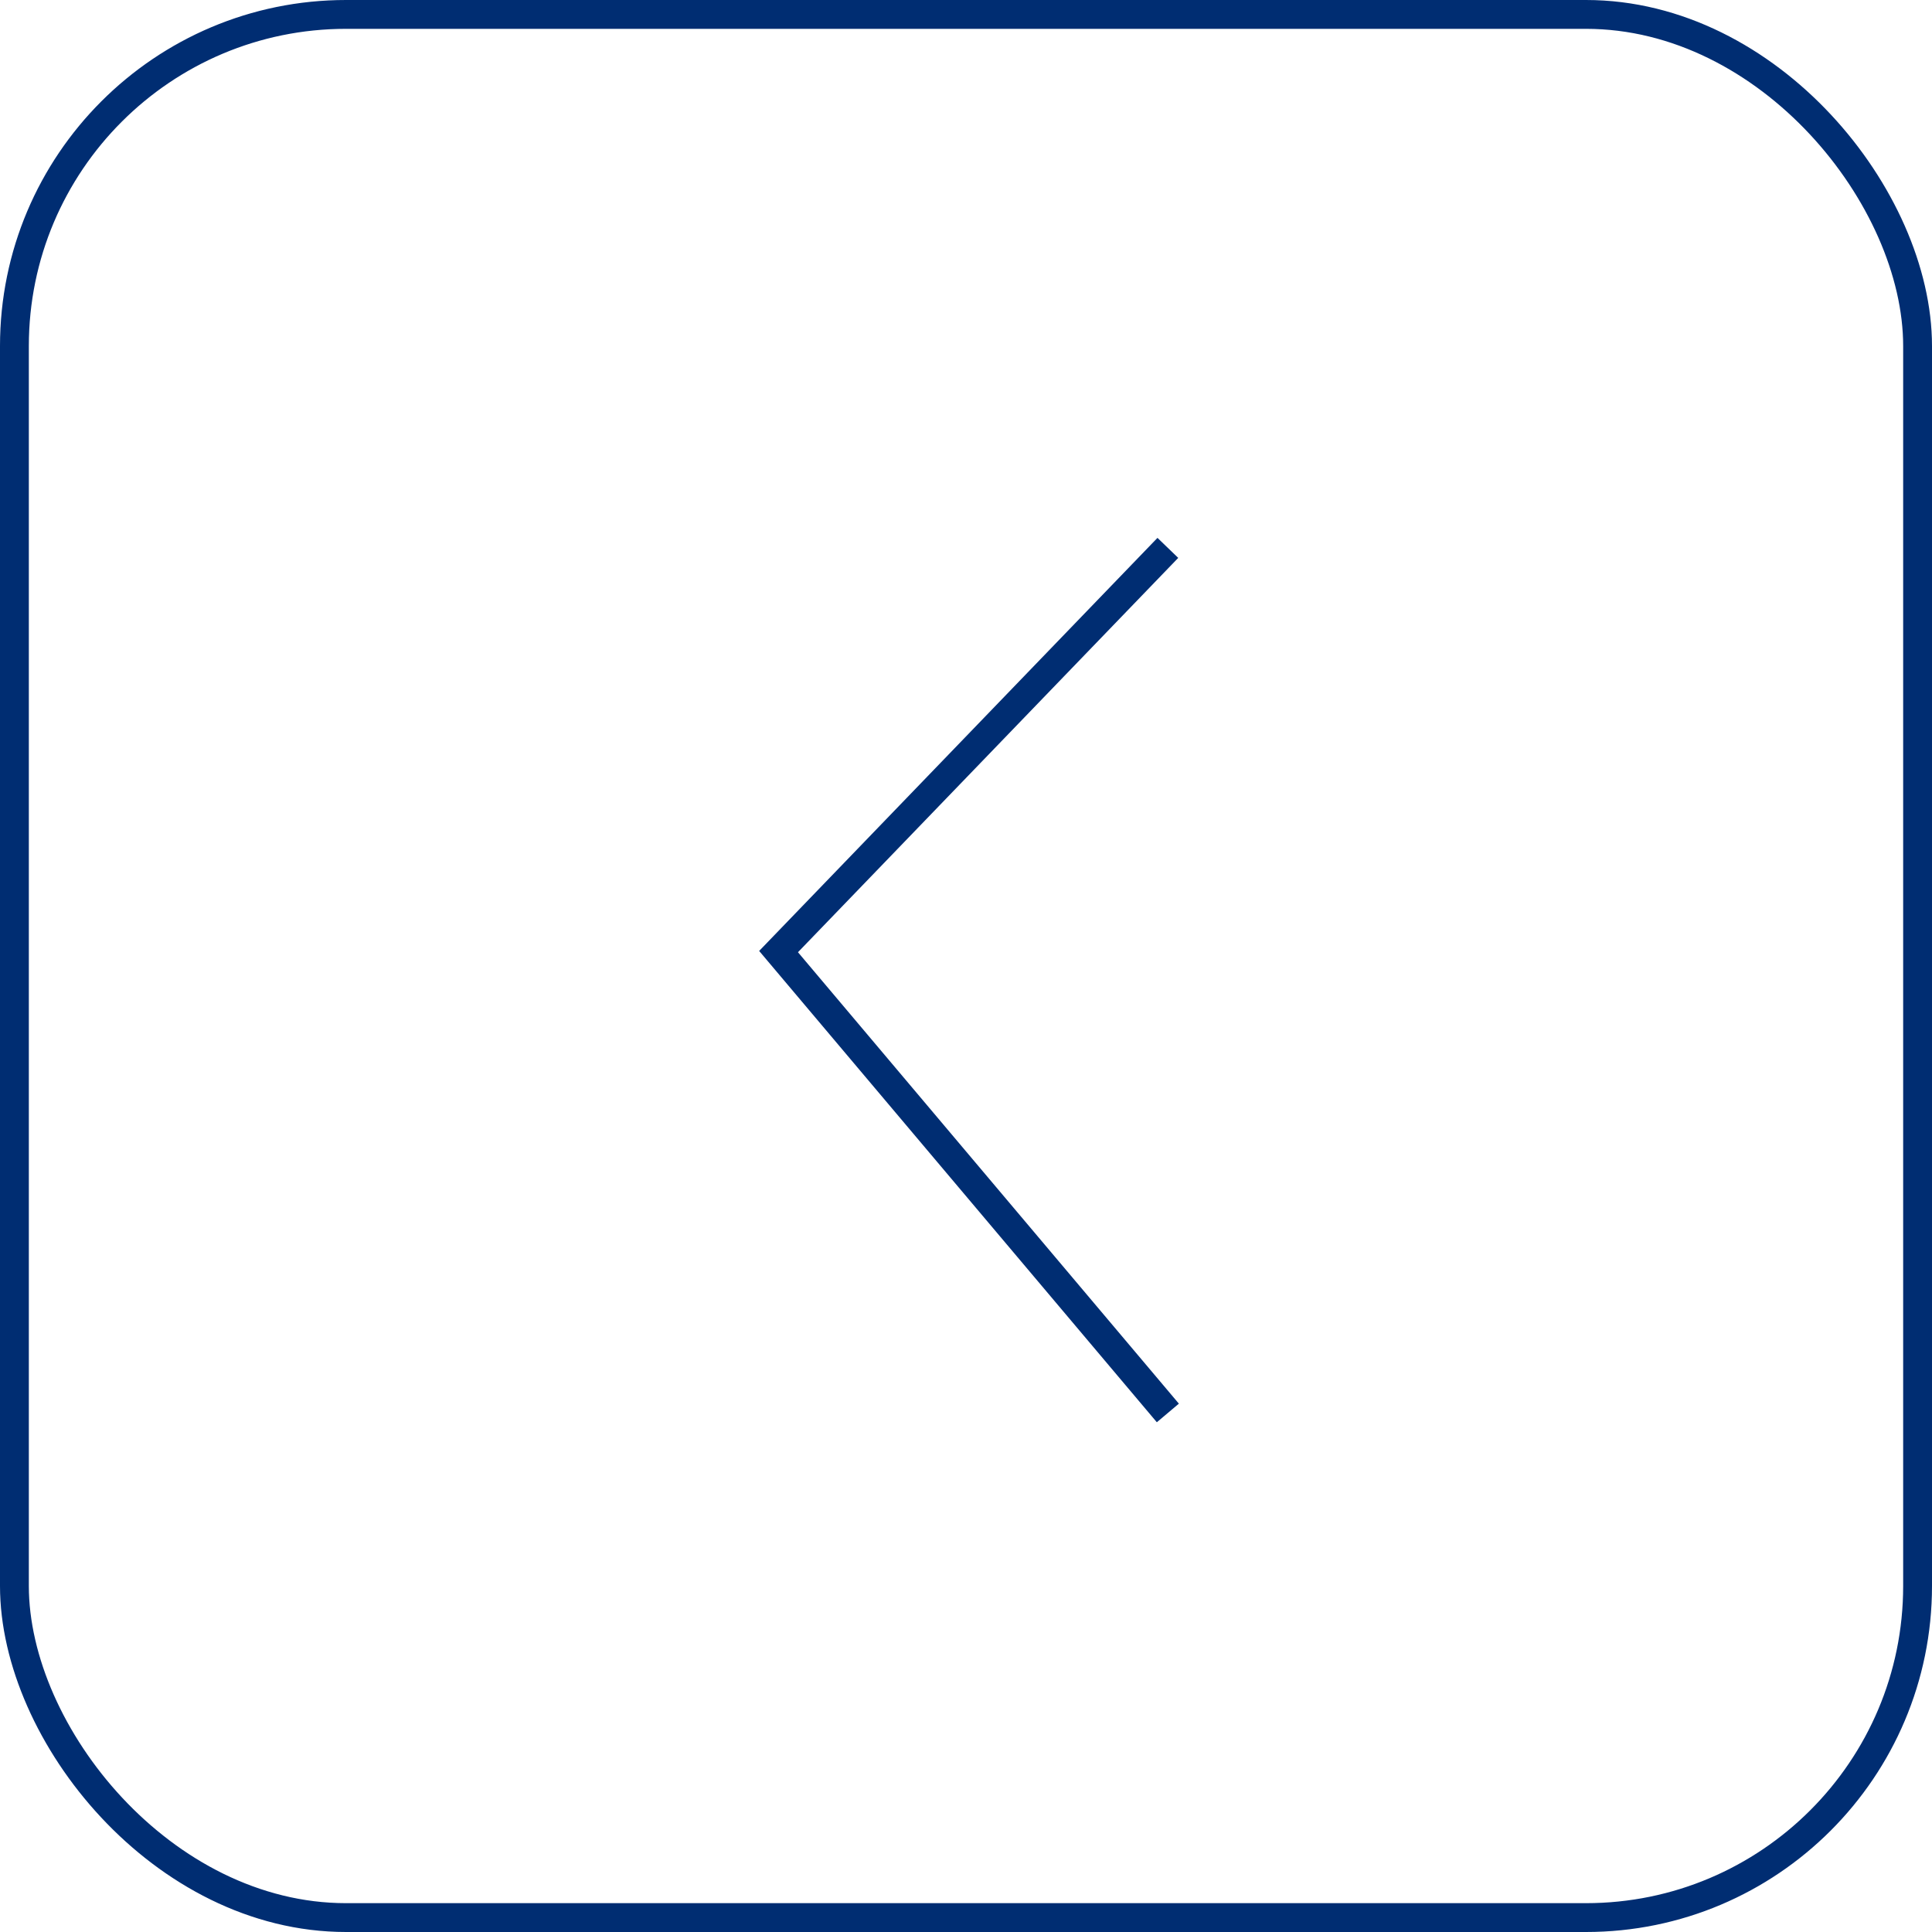 <?xml version="1.0" encoding="UTF-8"?> <svg xmlns="http://www.w3.org/2000/svg" width="67" height="67" viewBox="0 0 67 67" fill="none"><rect x="0.5" y="0.5" width="66" height="66" rx="11.5" stroke="#002D72"></rect><path d="M40.5 19L27 33L40.5 49" stroke="#002D72"></path></svg> 